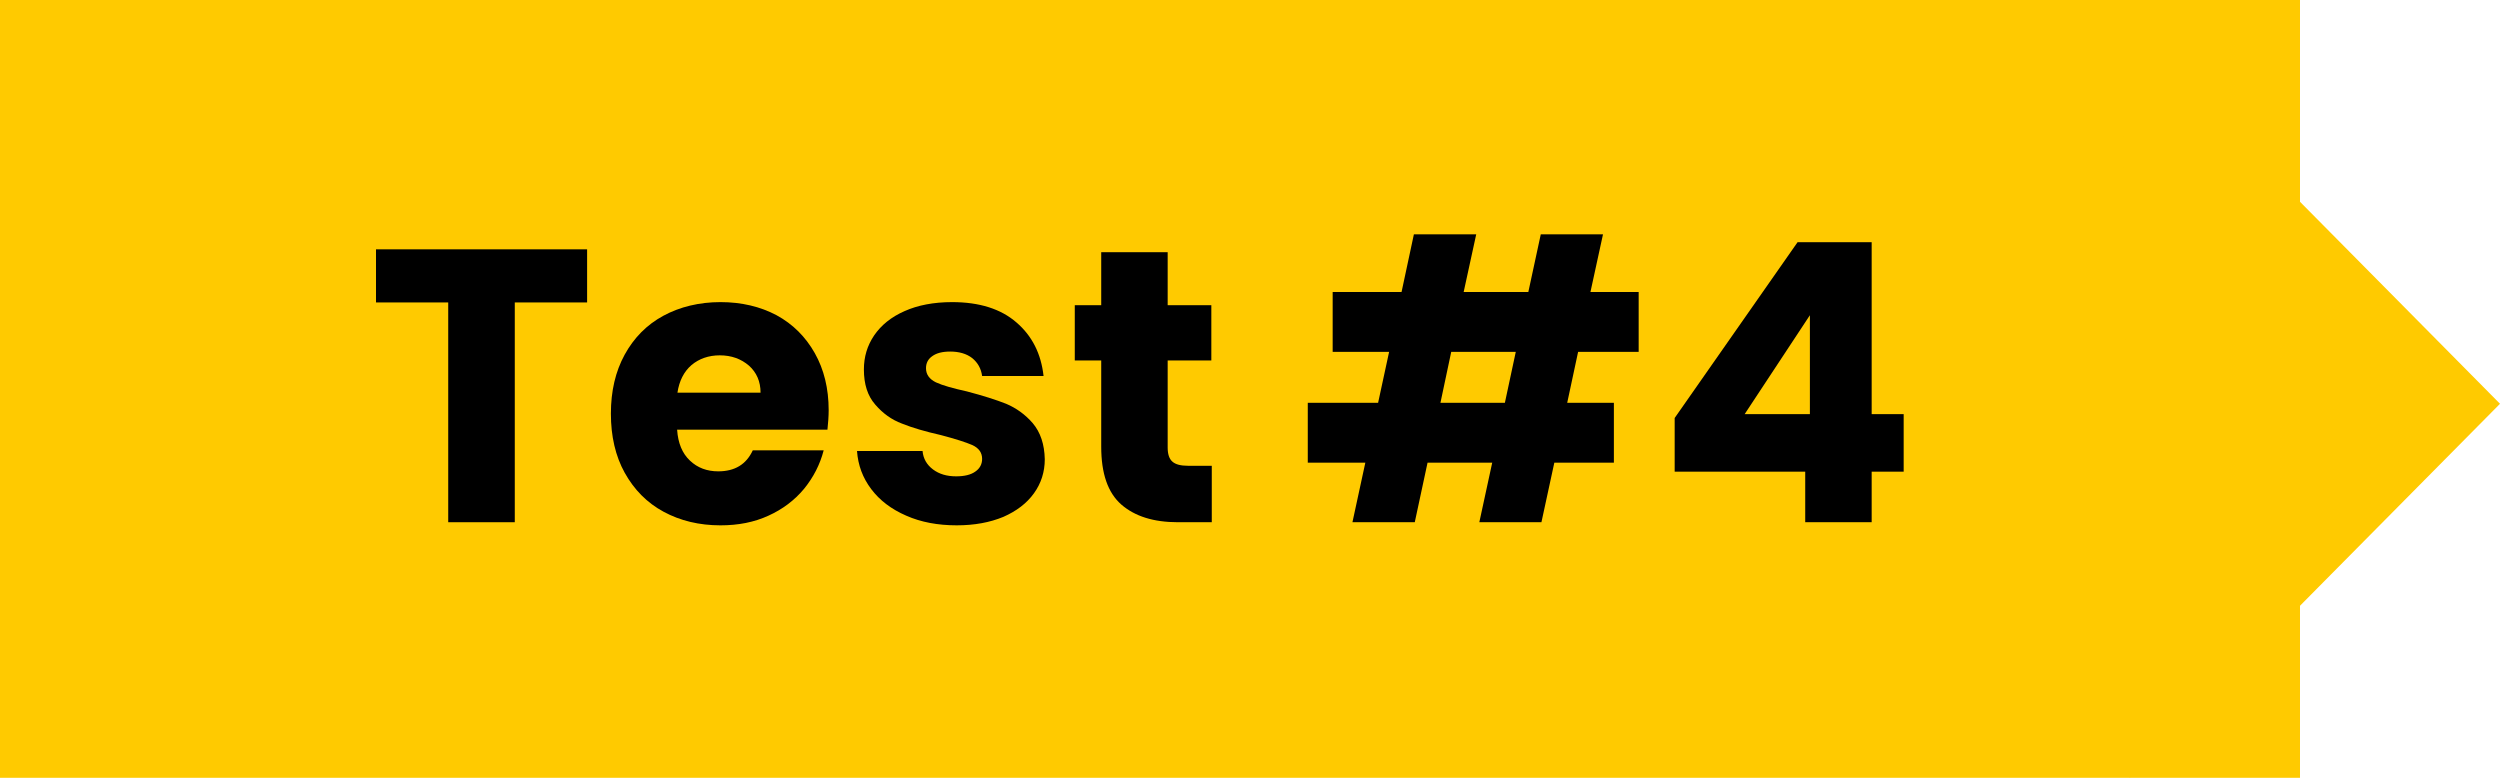 <?xml version="1.0" encoding="UTF-8"?><svg id="Layer_1" xmlns="http://www.w3.org/2000/svg" viewBox="0 0 225 70"><defs><style>.cls-1,.cls-2,.cls-3{stroke-width:0px;}.cls-1,.cls-3{fill-rule:evenodd;}.cls-2,.cls-3{fill:#ffca00;}</style></defs><rect class="cls-2" width="207" height="70"/><polygon class="cls-3" points="191.67 70 225 36.34 191 2 191.67 70"/><polygon class="cls-1" points="33.84 22.44 33.84 27.22 40.34 27.22 40.34 47 46.33 47 46.33 27.22 52.84 27.22 52.84 22.44 33.84 22.44"/><path class="cls-1" d="m60.97,35.34c.16-1.06.58-1.89,1.26-2.48.69-.58,1.55-.88,2.55-.88,1.05,0,1.92.32,2.63.93.68.61,1.04,1.42,1.04,2.43h-7.48Zm13.61,1.58c0-1.95-.42-3.67-1.25-5.14s-1.97-2.61-3.44-3.41c-1.47-.78-3.16-1.18-5.05-1.18s-3.65.42-5.14,1.23c-1.5.81-2.65,1.99-3.48,3.5-.83,1.52-1.24,3.28-1.24,5.31s.41,3.82,1.25,5.33c.85,1.52,2,2.69,3.5,3.5s3.21,1.22,5.11,1.22c1.6,0,3.04-.28,4.32-.87,1.28-.58,2.34-1.38,3.2-2.41.84-1.03,1.44-2.19,1.77-3.47h-6.38c-.59,1.27-1.62,1.89-3.11,1.89-1,0-1.86-.31-2.55-.97-.68-.64-1.07-1.56-1.15-2.78h13.53c.06-.59.11-1.19.11-1.75Z"/><path class="cls-1" d="m86.11,47.28c1.59,0,2.98-.26,4.19-.76,1.18-.52,2.11-1.22,2.76-2.13.64-.89.97-1.91.97-3.06-.03-1.35-.39-2.42-1.08-3.24-.68-.79-1.5-1.37-2.4-1.75-.91-.36-2.08-.73-3.52-1.11-1.26-.28-2.2-.54-2.8-.82-.59-.29-.89-.71-.89-1.27,0-.47.19-.83.57-1.09.37-.27.9-.41,1.61-.41.81,0,1.48.2,1.98.59.5.41.8.94.89,1.61h5.53c-.22-2-1.03-3.61-2.44-4.82-1.4-1.22-3.34-1.83-5.79-1.83-1.66,0-3.1.28-4.28.81-1.21.53-2.11,1.27-2.74,2.19-.62.92-.92,1.93-.92,3.06,0,1.33.33,2.37,1.02,3.16.67.78,1.46,1.36,2.4,1.71.94.38,2.11.72,3.52,1.04,1.29.34,2.23.64,2.83.9.57.27.87.67.87,1.24,0,.47-.2.86-.61,1.14-.4.29-.98.43-1.73.43-.83,0-1.52-.2-2.08-.62s-.88-.97-.94-1.66h-5.9c.09,1.27.51,2.41,1.28,3.43.76,1.01,1.81,1.81,3.15,2.39,1.33.59,2.85.87,4.55.87Z"/><path class="cls-1" d="m106.92,41.92c-.65,0-1.12-.12-1.4-.37-.29-.25-.43-.68-.43-1.27v-7.84h3.93v-4.97h-3.93v-4.77h-5.98v4.77h-2.38v4.97h2.38v7.76c0,2.41.59,4.14,1.81,5.21,1.22,1.06,2.91,1.59,5.1,1.59h3.04v-5.08h-2.14Z"/><path class="cls-1" d="m135.44,36.25h-5.8l.97-4.58h5.81l-.98,4.58Zm12.04-4.58v-5.39h-4.34l1.13-5.19h-5.6l-1.12,5.19h-5.82l1.13-5.19h-5.61l-1.11,5.19h-6.2v5.39h5.08l-.99,4.58h-6.33v5.39h5.18l-1.16,5.36h5.61l1.15-5.36h5.82l-1.16,5.36h5.59l1.16-5.36h5.36v-5.39h-4.2l.98-4.58h5.45Z"/><path class="cls-1" d="m162.89,37.27h-5.87l5.87-8.9v8.9Zm-.42,5.18v4.55h5.98v-4.55h2.88v-5.18h-2.88v-15.47h-6.67l-11.06,15.82v4.83h11.75Z"/></svg>